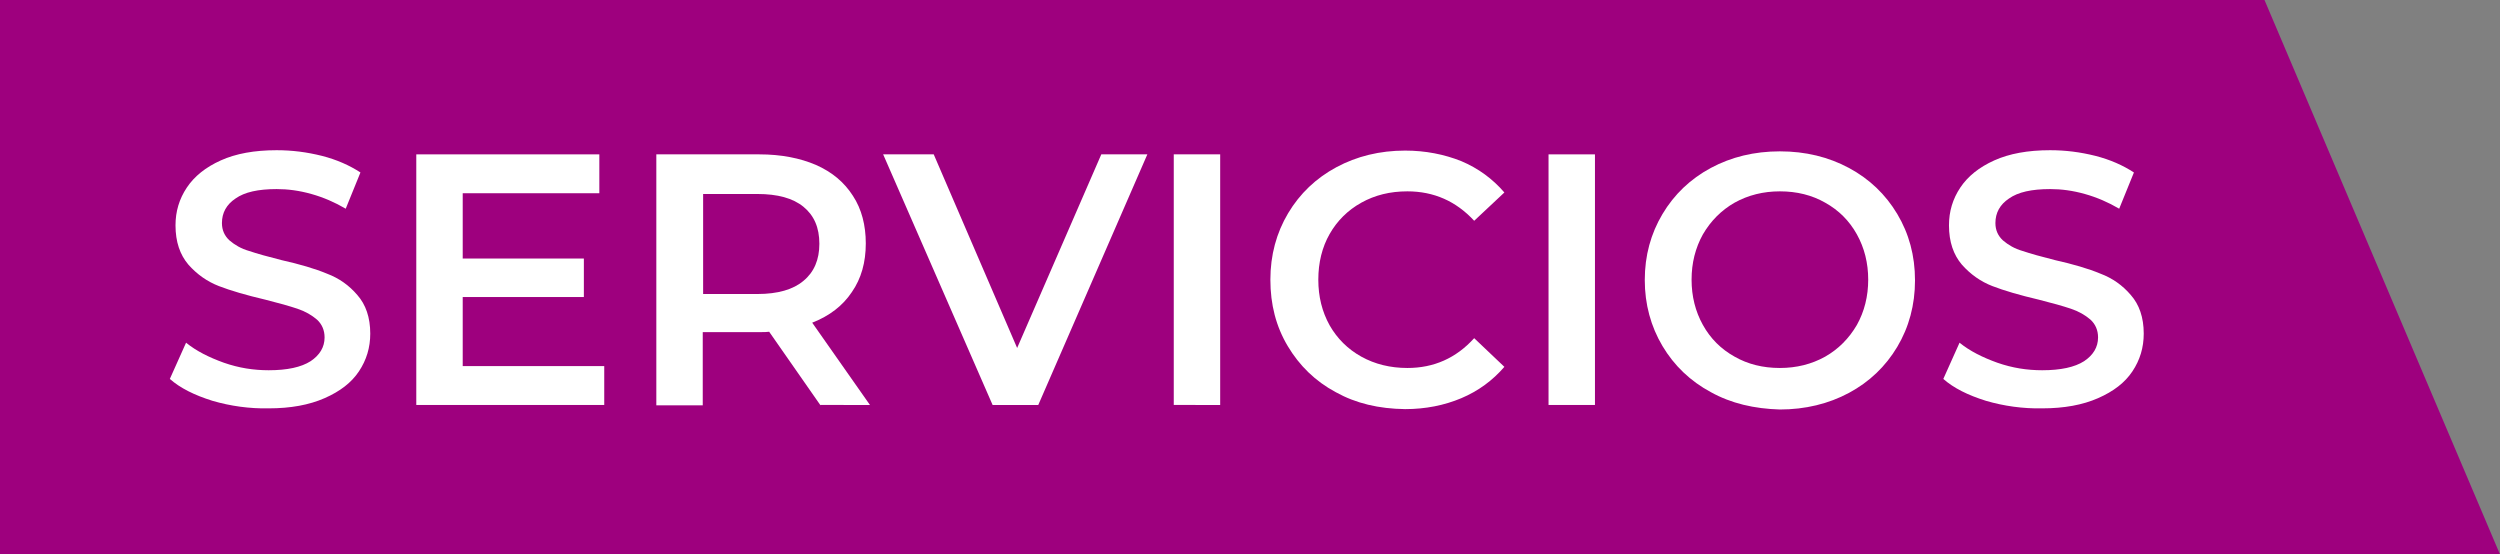 <?xml version="1.0" encoding="UTF-8"?>
<svg xmlns="http://www.w3.org/2000/svg" xmlns:xlink="http://www.w3.org/1999/xlink" version="1.1" id="Layer_1" x="0px" y="0px" viewBox="0 0 662.4 146.9" style="enable-background:new 0 0 662.4 146.9;" xml:space="preserve">
<rect x="0" y="0" width="662.4" height="146.9" fill="#808080" stroke="none"/>
<style type="text/css">
	.st0{fill:#9E007E;}
	.st1{fill:#FFFFFF;}
</style>
<g id="Layer_2_1_">
	<g id="Layer_1-2">
		<polygon class="st0" points="600,0 662.4,146.9 0,146.9 0,0   "></polygon>
		<g>
			<path class="st1" d="M56.3,106.2c-4.8-1.5-8.6-3.4-11.3-5.8l4.3-9.6c2.7,2.2,6.1,3.9,10,5.3c4,1.4,7.9,2,11.9,2     c4.9,0,8.6-0.8,11.1-2.4c2.4-1.6,3.7-3.7,3.7-6.3c0-1.9-0.7-3.5-2-4.7c-1.4-1.2-3.1-2.2-5.2-2.9c-2.1-0.7-4.9-1.5-8.5-2.4     c-5.1-1.2-9.2-2.4-12.3-3.6c-3.1-1.2-5.8-3.1-8.1-5.7c-2.2-2.6-3.4-6-3.4-10.4c0-3.7,1-7,3-10c2-3,5-5.4,9-7.2     c4-1.8,8.9-2.7,14.8-2.7c4.1,0,8,0.5,12,1.5c3.9,1,7.3,2.5,10.2,4.4l-3.9,9.6c-2.9-1.7-5.9-3-9.1-3.9c-3.2-0.9-6.2-1.3-9.2-1.3     c-4.9,0-8.5,0.8-10.9,2.5c-2.4,1.6-3.6,3.8-3.6,6.5c0,1.9,0.7,3.4,2,4.6c1.4,1.2,3.1,2.2,5.2,2.8c2.1,0.7,4.9,1.5,8.5,2.4     c4.9,1.1,9,2.3,12.1,3.6c3.2,1.2,5.9,3.1,8.1,5.7c2.2,2.5,3.4,5.9,3.4,10.2c0,3.7-1,7-3,10c-2,3-5,5.3-9.1,7.1     c-4.1,1.8-9,2.7-14.8,2.7C66.1,108.3,61.1,107.6,56.3,106.2z"></path>
			<path class="st1" d="M160.1,97v10.3h-49.8V40.9h48.5v10.3h-36.2v17.3h32.1v10.2h-32.1V97H160.1z"></path>
			<path class="st1" d="M217.4,107.4l-13.6-19.5c-0.6,0.1-1.4,0.1-2.6,0.1h-15v19.4h-12.3V40.9h27.3c5.8,0,10.8,1,15,2.8     c4.3,1.9,7.5,4.6,9.8,8.2c2.3,3.5,3.4,7.8,3.4,12.6c0,5-1.2,9.3-3.7,12.9c-2.4,3.6-5.9,6.3-10.5,8.1l15.3,21.8H217.4z      M212.9,54.8c-2.8-2.3-6.9-3.4-12.2-3.4h-14.4v26.5h14.4c5.4,0,9.5-1.2,12.2-3.5c2.8-2.3,4.2-5.6,4.2-9.8     C217.1,60.3,215.7,57.1,212.9,54.8z"></path>
			<path class="st1" d="M304,40.9l-28.9,66.4h-12.1l-29-66.4h13.4l22.1,51.3l22.3-51.3H304z"></path>
			<path class="st1" d="M311,40.9h12.3v66.4H311V40.9z"></path>
			<path class="st1" d="M353.9,103.9c-5.4-2.9-9.6-7-12.7-12.2c-3.1-5.2-4.6-11-4.6-17.6c0-6.5,1.6-12.4,4.7-17.6     c3.1-5.2,7.4-9.3,12.8-12.2c5.4-2.9,11.5-4.4,18.2-4.4c5.4,0,10.4,1,14.9,2.8c4.5,1.9,8.3,4.7,11.4,8.3l-8,7.5     c-4.8-5.2-10.7-7.8-17.7-7.8c-4.6,0-8.6,1-12.2,3c-3.6,2-6.4,4.8-8.4,8.3c-2,3.5-3,7.6-3,12.1c0,4.5,1,8.5,3,12.1     c2,3.5,4.8,6.3,8.4,8.3c3.6,2,7.7,3,12.2,3c7,0,12.9-2.6,17.7-7.9l8,7.6c-3.1,3.6-6.9,6.4-11.4,8.3c-4.5,1.9-9.5,2.9-14.9,2.9     C365.3,108.3,359.3,106.9,353.9,103.9z"></path>
			<path class="st1" d="M410.3,40.9h12.3v66.4h-12.3V40.9z"></path>
			<path class="st1" d="M453.3,103.9c-5.4-2.9-9.7-7-12.8-12.2c-3.1-5.2-4.7-11.1-4.7-17.5c0-6.5,1.6-12.3,4.7-17.5     c3.1-5.2,7.4-9.3,12.8-12.2c5.4-2.9,11.5-4.4,18.3-4.4c6.8,0,12.9,1.5,18.3,4.4c5.4,2.9,9.7,7,12.8,12.2s4.7,11,4.7,17.6     c0,6.5-1.6,12.4-4.7,17.6c-3.1,5.2-7.4,9.3-12.8,12.2c-5.4,2.9-11.6,4.4-18.3,4.4C464.8,108.3,458.7,106.9,453.3,103.9z      M483.6,94.5c3.5-2,6.3-4.8,8.4-8.4c2-3.6,3-7.6,3-12c0-4.4-1-8.4-3-12c-2-3.6-4.8-6.4-8.4-8.4c-3.5-2-7.5-3-12-3     c-4.4,0-8.4,1-12,3c-3.5,2-6.3,4.8-8.4,8.4c-2,3.6-3,7.6-3,12c0,4.4,1,8.4,3,12c2,3.6,4.8,6.4,8.4,8.4c3.5,2,7.5,3,12,3     C476,97.5,480,96.5,483.6,94.5z"></path>
			<path class="st1" d="M526.2,106.2c-4.8-1.5-8.6-3.4-11.3-5.8l4.3-9.6c2.7,2.2,6.1,3.9,10,5.3c4,1.4,7.9,2,11.9,2     c4.9,0,8.6-0.8,11.1-2.4c2.4-1.6,3.7-3.7,3.7-6.3c0-1.9-0.7-3.5-2-4.7c-1.4-1.2-3.1-2.2-5.2-2.9c-2.1-0.7-4.9-1.5-8.5-2.4     c-5.1-1.2-9.2-2.4-12.3-3.6c-3.1-1.2-5.8-3.1-8.1-5.7c-2.2-2.6-3.4-6-3.4-10.4c0-3.7,1-7,3-10c2-3,5-5.4,9-7.2     c4-1.8,8.9-2.7,14.8-2.7c4.1,0,8,0.5,12,1.5c3.9,1,7.3,2.5,10.2,4.4l-3.9,9.6c-2.9-1.7-5.9-3-9.1-3.9c-3.2-0.9-6.2-1.3-9.2-1.3     c-4.9,0-8.5,0.8-10.9,2.5c-2.4,1.6-3.6,3.8-3.6,6.5c0,1.9,0.7,3.4,2,4.6c1.4,1.2,3.1,2.2,5.2,2.8c2.1,0.7,4.9,1.5,8.5,2.4     c4.9,1.1,9,2.3,12.1,3.6c3.2,1.2,5.9,3.1,8.1,5.7c2.2,2.5,3.4,5.9,3.4,10.2c0,3.7-1,7-3,10c-2,3-5,5.3-9.1,7.1     c-4.1,1.8-9,2.7-14.8,2.7C536,108.3,531,107.6,526.2,106.2z"></path>
		</g>
	</g>
</g>
</svg>
